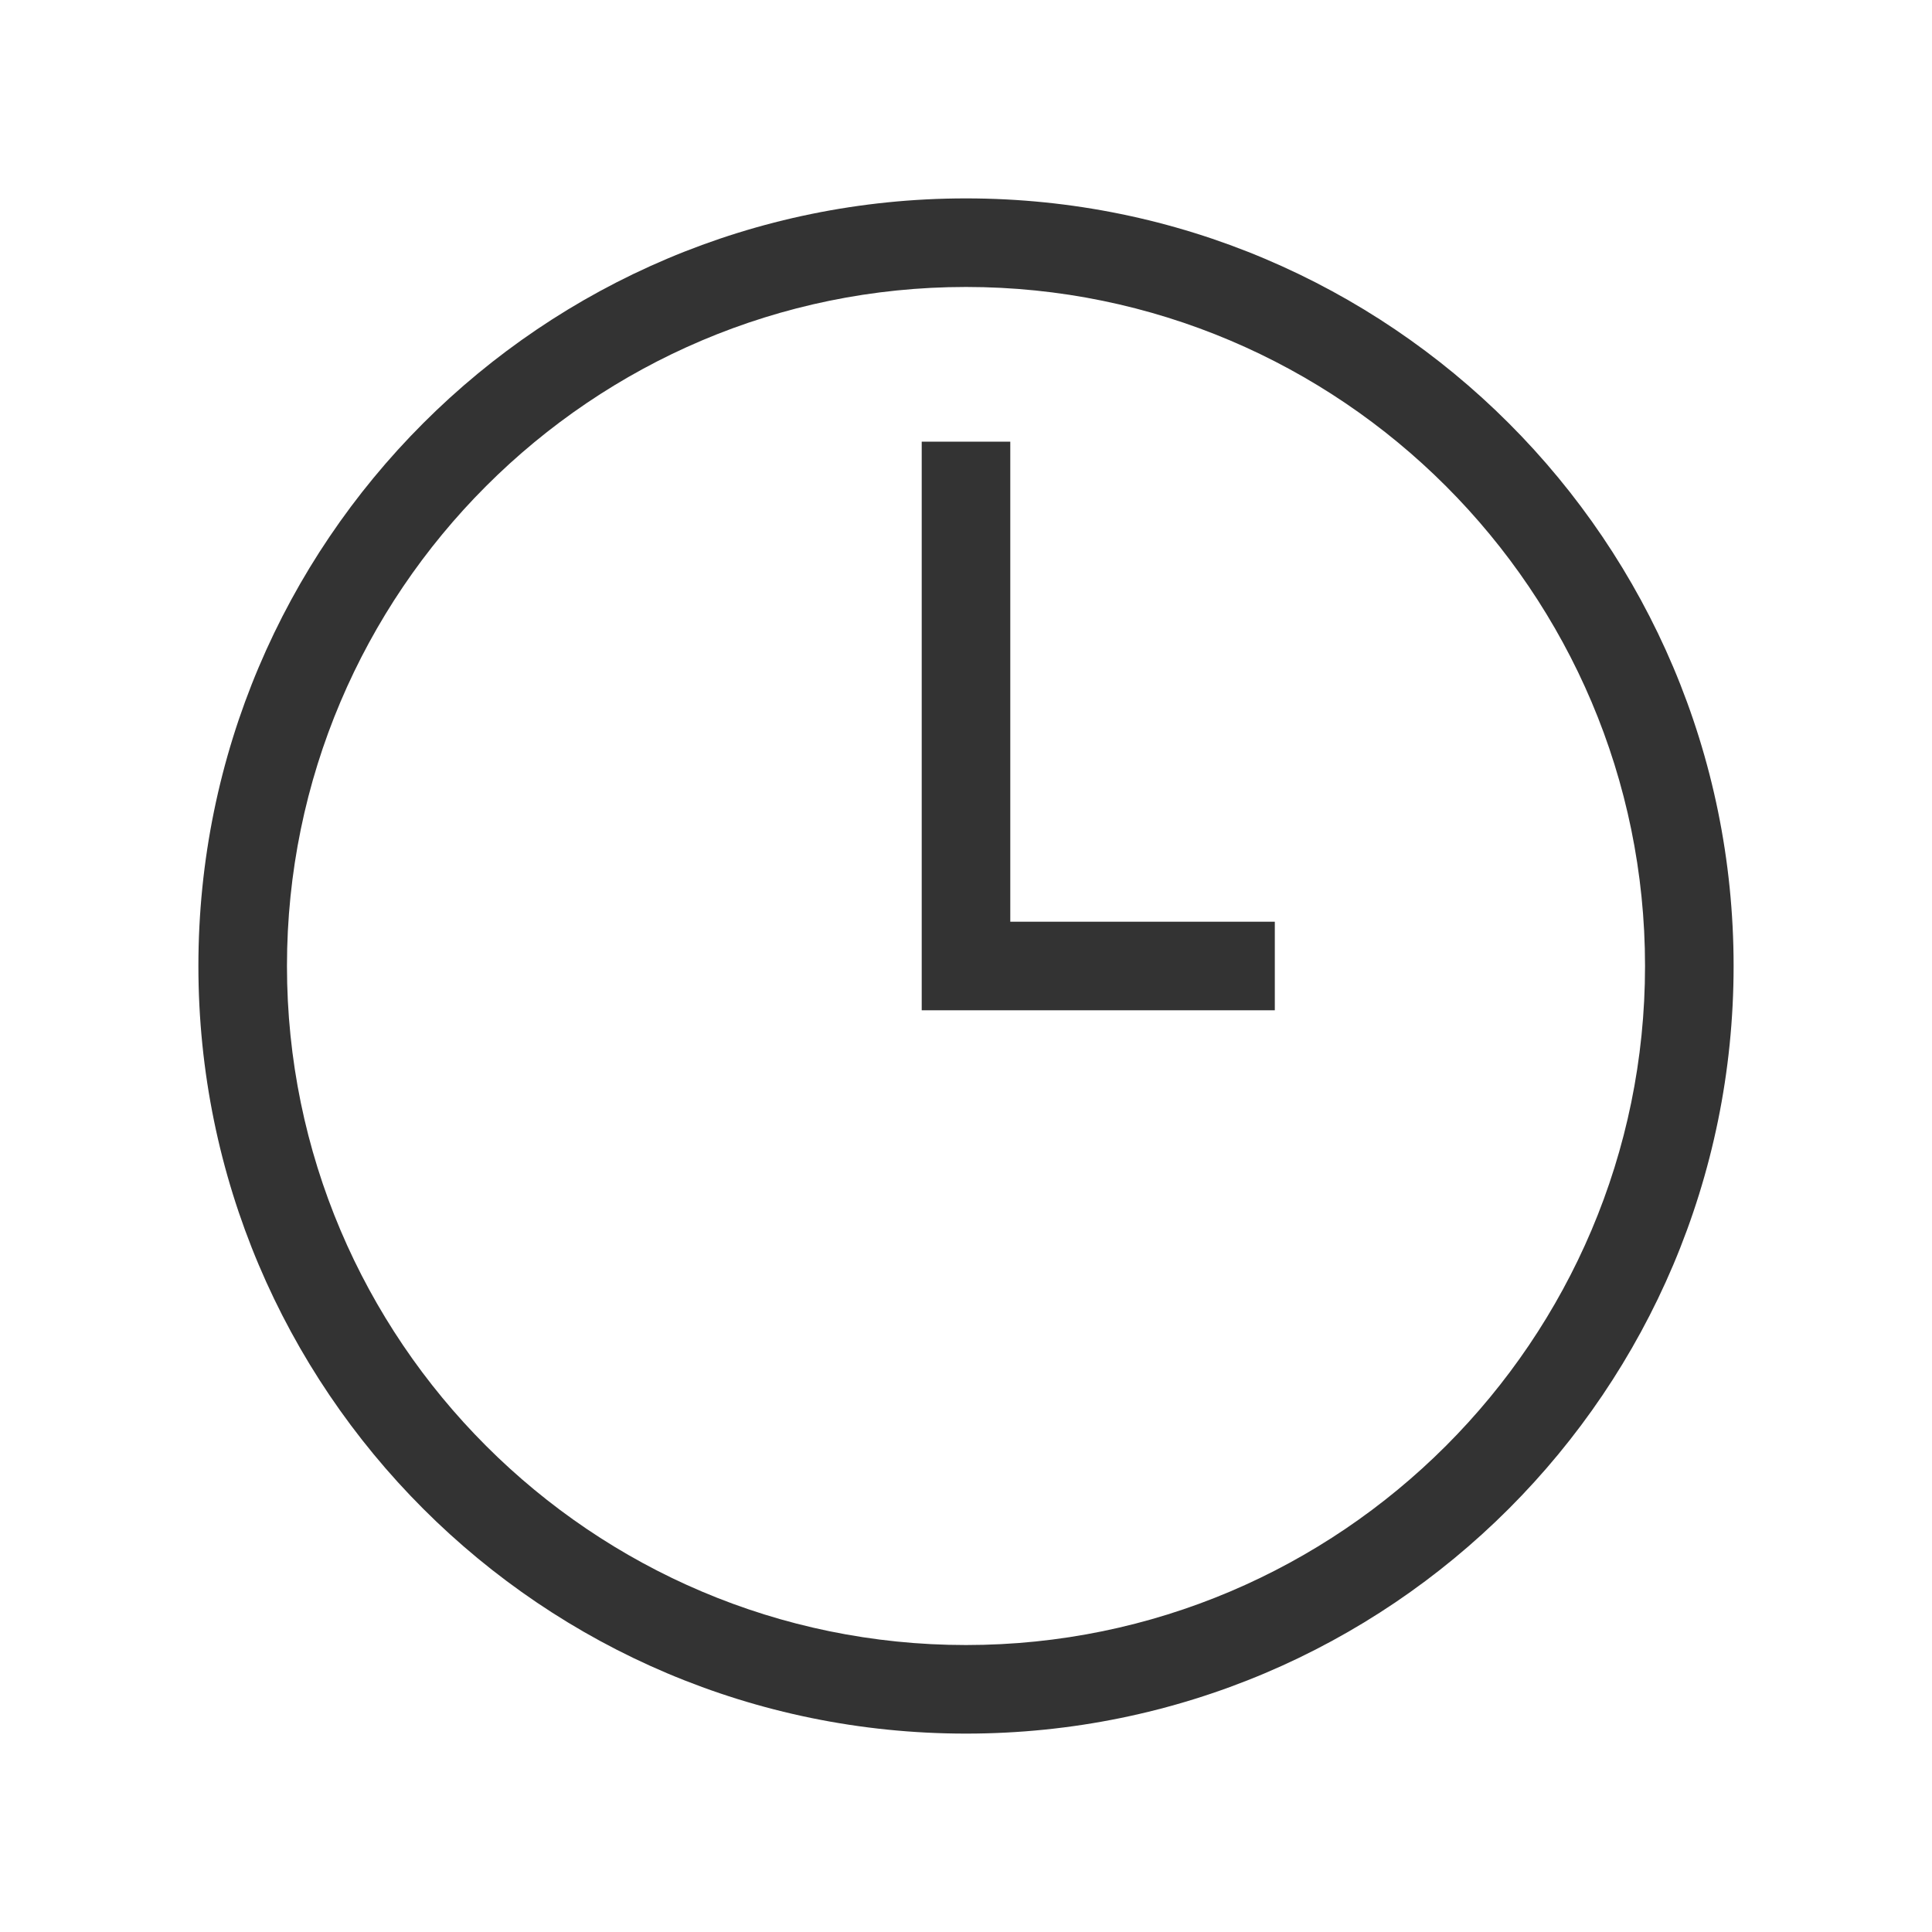 <?xml version="1.0" encoding="UTF-8"?><svg id="_レイヤー_2" xmlns="http://www.w3.org/2000/svg" width="32.72" height="32.72" viewBox="0 0 32.72 32.72"><defs><style>.cls-1{stroke:#333;stroke-miterlimit:10;stroke-width:1.5px;}.cls-1,.cls-2{fill:none;}.cls-3{fill:#333;}</style></defs><g id="_レイヤー_1-2"><g><polyline class="cls-1" points="16.36 7.48 16.36 16.36 21.59 16.36"/><g><path class="cls-3" d="m16.36,4.86c6.34,0,11.5,5.16,11.5,11.5s-5.16,11.5-11.5,11.5-11.5-5.16-11.5-11.5,5.16-11.5,11.5-11.5m0-1.5c-7.18,0-13,5.82-13,13s5.82,13,13,13,13-5.82,13-13S23.54,3.36,16.36,3.36h0Z"/><circle class="cls-2" cx="16.36" cy="16.36" r="16.36"/></g></g></g></svg>